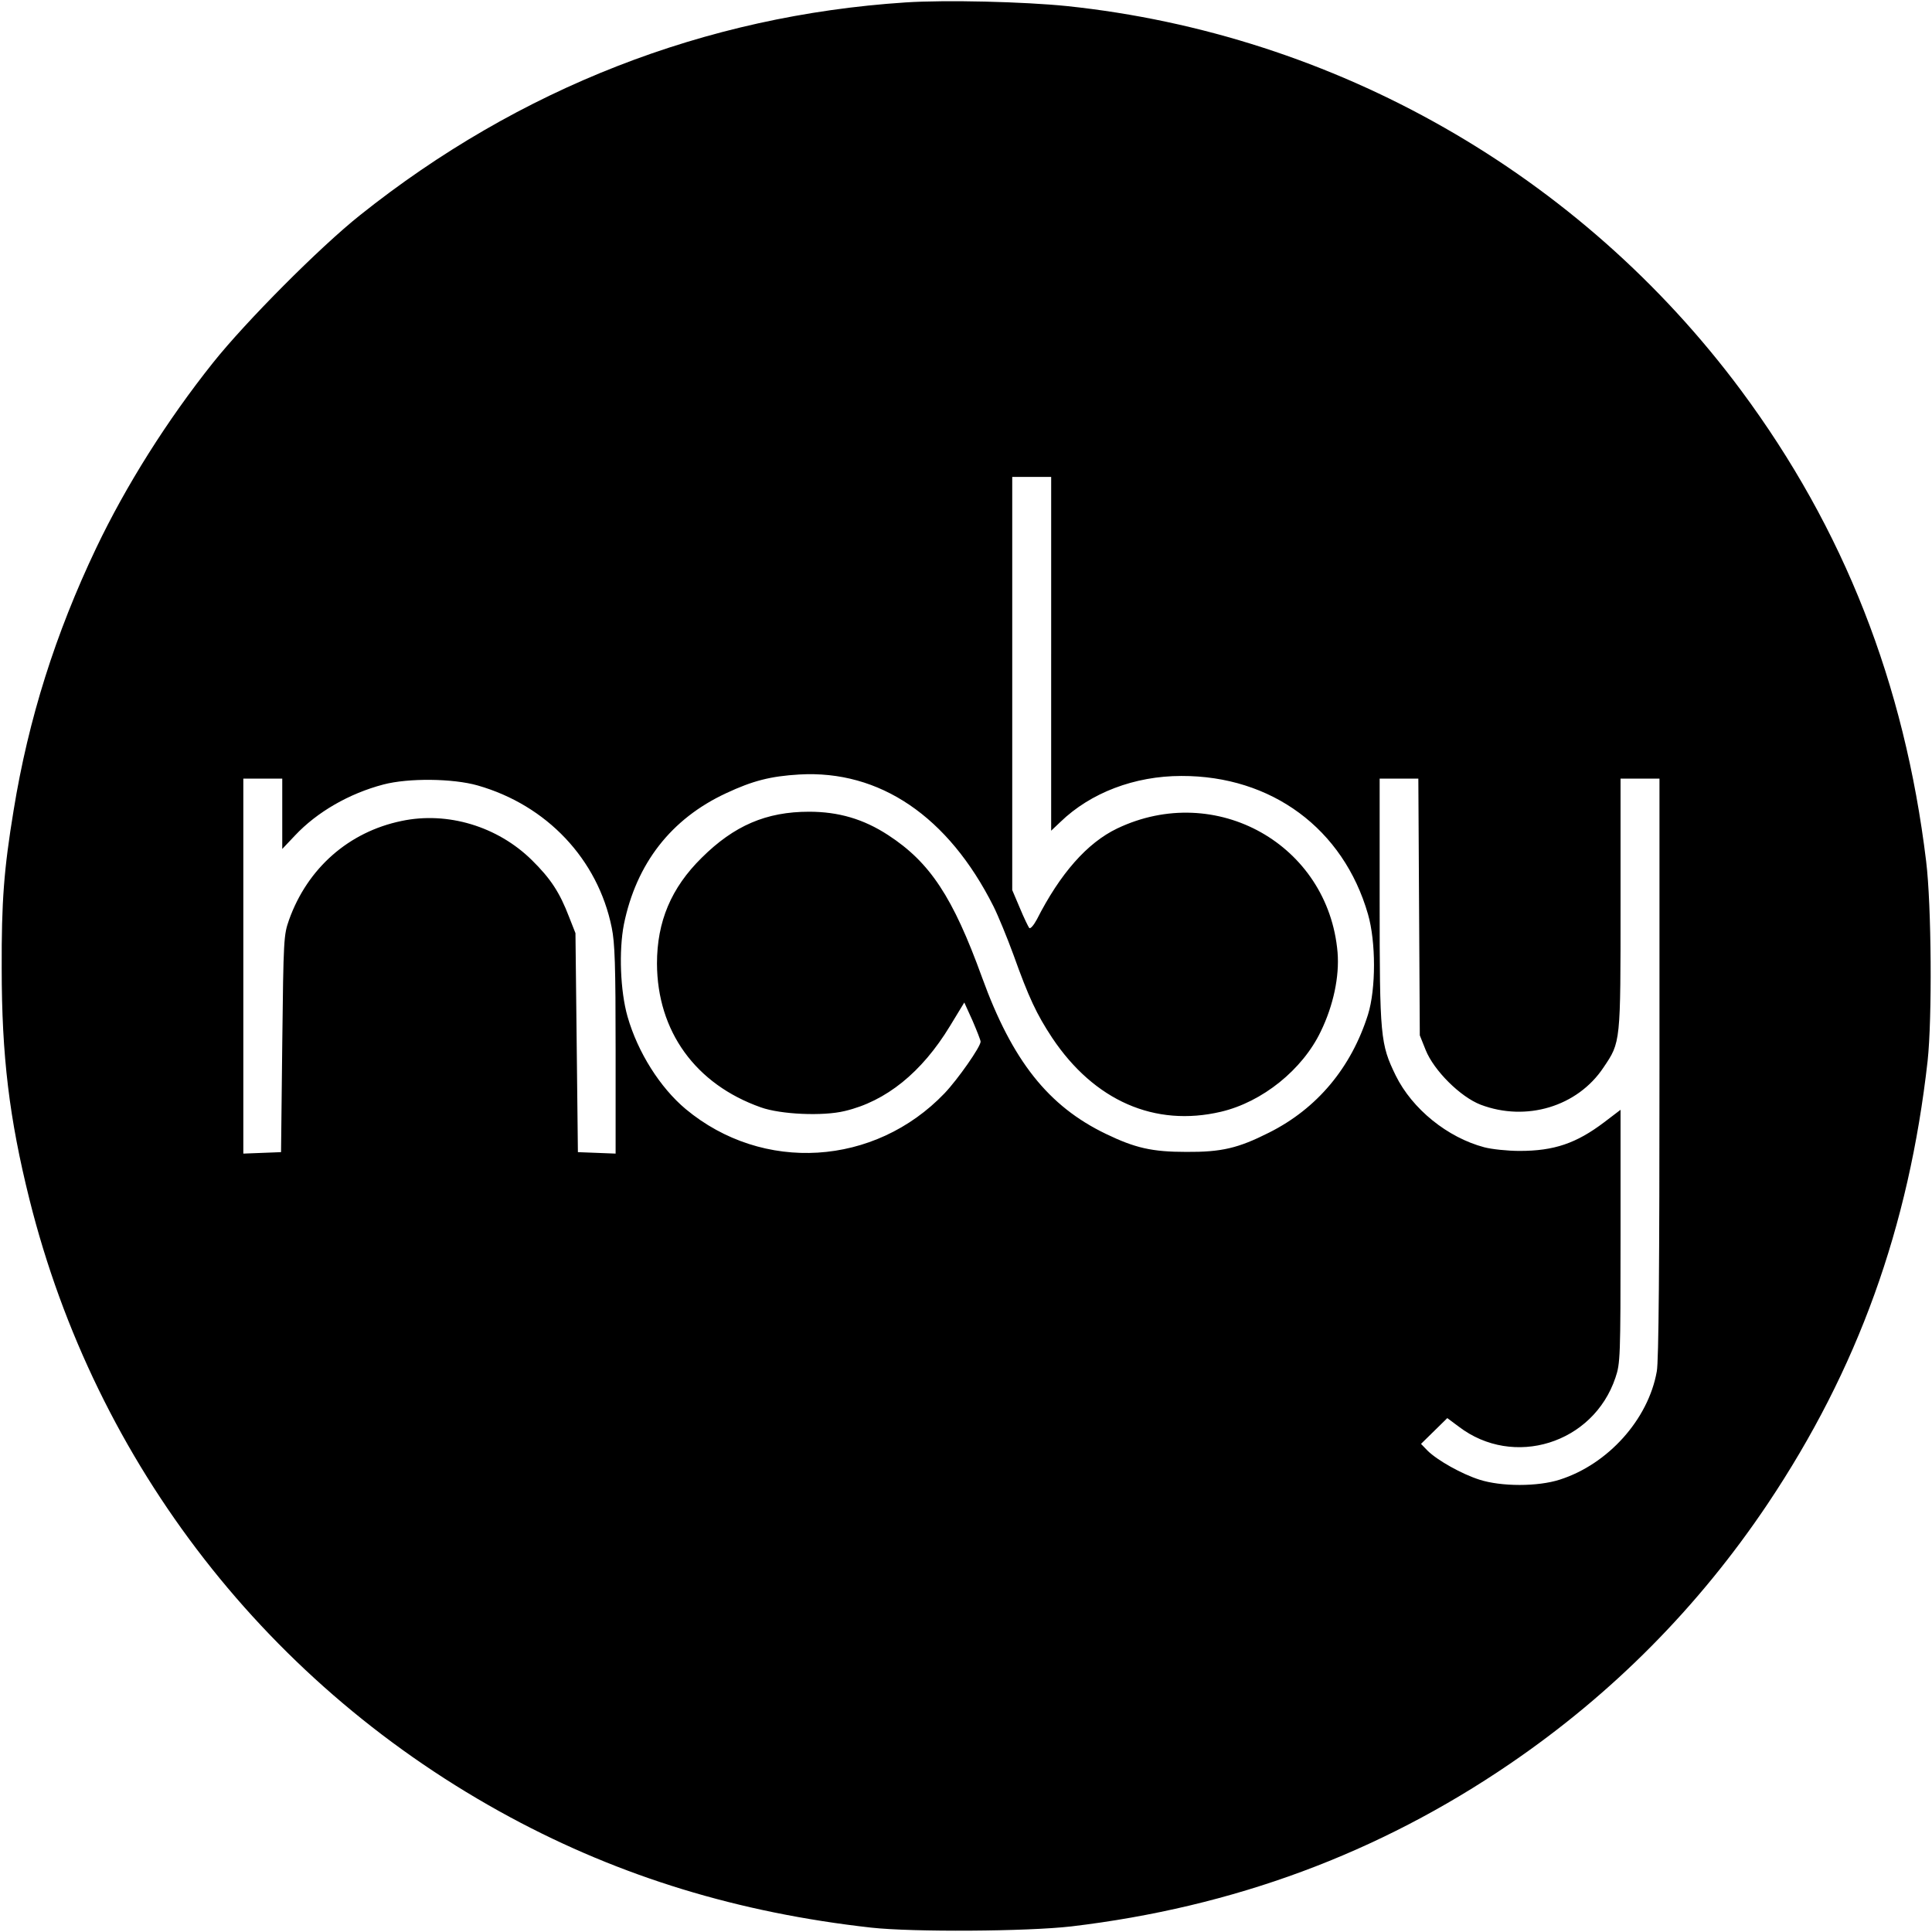 <?xml version="1.0" standalone="no"?>
<!DOCTYPE svg PUBLIC "-//W3C//DTD SVG 20010904//EN"
 "http://www.w3.org/TR/2001/REC-SVG-20010904/DTD/svg10.dtd">
<svg version="1.0" xmlns="http://www.w3.org/2000/svg"
 width="794pt" height="794pt" viewBox="0 0 794 794"
 preserveAspectRatio="xMidYMid meet">
<g transform="translate(0,794) scale(0.1,-0.1)"
fill="#000000" stroke="none">
<path d="M3721 7930 c-823 -54 -1588 -353 -2241 -874 -166 -132 -470 -438
-604 -606 -189 -237 -358 -505 -481 -763 -167 -351 -278 -701 -339 -1077 -40
-243 -50 -375 -49 -650 0 -359 31 -616 114 -949 272 -1089 984 -2005 1977
-2540 453 -244 937 -392 1482 -453 173 -19 640 -16 823 5 665 79 1261 299
1802 668 421 287 775 644 1060 1069 370 553 580 1135 657 1820 19 174 16 641
-6 820 -89 733 -338 1366 -761 1936 -661 889 -1667 1463 -2770 1579 -177 18
-497 26 -664 15z m599 -2677 l0 -727 38 36 c124 120 305 189 497 189 371 1
666 -217 767 -568 33 -114 33 -307 0 -413 -69 -218 -209 -386 -407 -485 -127
-64 -195 -80 -340 -79 -140 0 -210 16 -330 74 -237 114 -385 301 -509 643
-120 331 -214 473 -386 585 -101 66 -204 96 -325 96 -176 0 -308 -57 -441
-189 -126 -124 -184 -263 -184 -435 1 -278 158 -496 427 -591 81 -29 255 -37
345 -15 169 40 316 158 432 349 l59 97 34 -75 c18 -42 33 -80 33 -86 0 -21
-93 -154 -148 -212 -287 -300 -747 -329 -1064 -65 -105 88 -197 233 -239 380
-30 105 -36 271 -15 379 51 250 194 434 420 539 109 51 182 70 301 77 330 19
612 -172 798 -542 19 -38 56 -128 82 -199 63 -176 95 -244 159 -341 173 -259
422 -368 694 -304 170 40 335 173 410 330 52 107 77 226 69 325 -38 443 -500
703 -906 509 -123 -59 -234 -185 -330 -374 -13 -24 -26 -39 -31 -35 -4 5 -22
42 -39 83 l-31 73 0 849 0 849 80 0 80 0 0 -727z m-3160 -657 l0 -145 52 55
c91 97 223 173 364 210 103 27 285 25 387 -4 284 -81 494 -303 551 -584 13
-63 16 -154 16 -503 l0 -426 -77 3 -78 3 -5 450 -5 450 -26 66 c-39 102 -76
158 -153 234 -141 139 -347 201 -536 161 -217 -45 -386 -194 -462 -406 -22
-63 -23 -75 -28 -510 l-5 -445 -77 -3 -78 -3 0 771 0 770 80 0 80 0 0 -144z
m4672 -383 l3 -528 24 -60 c34 -85 143 -193 226 -225 187 -71 398 -8 505 153
71 105 70 100 70 674 l0 513 80 0 80 0 0 -1188 c0 -800 -3 -1208 -11 -1248
-35 -198 -201 -382 -399 -445 -90 -29 -240 -29 -330 0 -72 23 -171 78 -213
119 l-27 28 54 53 54 53 47 -35 c225 -172 553 -70 644 201 20 59 21 82 21 581
l0 520 -67 -51 c-115 -87 -206 -118 -348 -118 -49 0 -115 7 -145 15 -151 40
-296 157 -364 295 -63 130 -66 156 -66 718 l0 502 80 0 79 0 3 -527z"/>
</g>
</svg>
